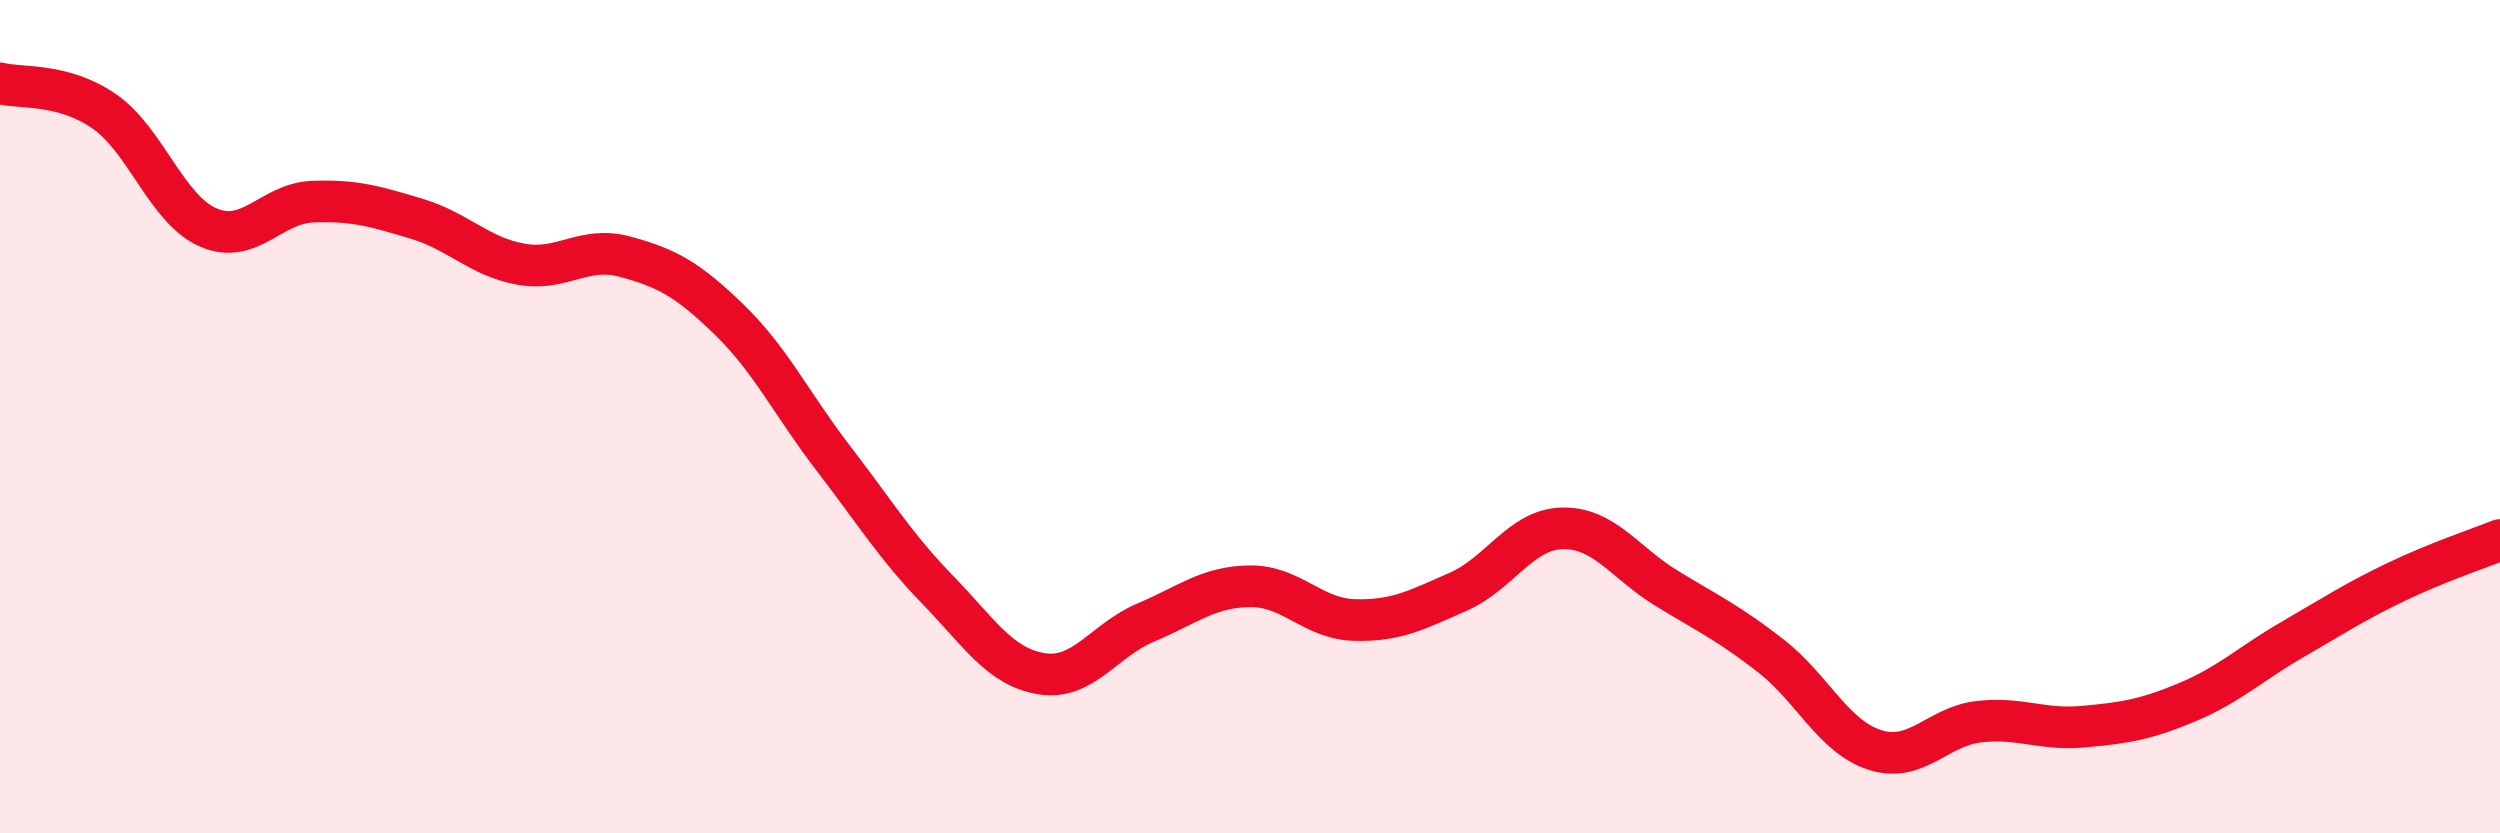 
    <svg width="60" height="20" viewBox="0 0 60 20" xmlns="http://www.w3.org/2000/svg">
      <path
        d="M 0,2 C 0.5,2.13 1.5,1.98 2.5,2.67 C 3.5,3.36 4,5.03 5,5.46 C 6,5.89 6.5,4.88 7.5,4.84 C 8.5,4.8 9,4.95 10,5.25 C 11,5.55 11.5,6.16 12.5,6.34 C 13.5,6.52 14,5.89 15,6.16 C 16,6.43 16.5,6.7 17.5,7.67 C 18.5,8.64 19,9.7 20,11 C 21,12.3 21.5,13.12 22.5,14.15 C 23.5,15.18 24,16.01 25,16.17 C 26,16.33 26.5,15.36 27.5,14.94 C 28.5,14.52 29,14.08 30,14.07 C 31,14.06 31.5,14.85 32.5,14.88 C 33.5,14.91 34,14.64 35,14.2 C 36,13.76 36.5,12.7 37.5,12.68 C 38.5,12.66 39,13.51 40,14.12 C 41,14.73 41.5,14.96 42.5,15.74 C 43.5,16.52 44,17.68 45,18 C 46,18.32 46.5,17.43 47.5,17.32 C 48.5,17.21 49,17.53 50,17.44 C 51,17.35 51.5,17.27 52.5,16.85 C 53.5,16.43 54,15.94 55,15.36 C 56,14.78 56.5,14.45 57.5,13.97 C 58.5,13.49 59.5,13.16 60,12.96L60 20L0 20Z"
        fill="#EB0A25"
        opacity="0.1"
        stroke-linecap="round"
        stroke-linejoin="round"
      />
      <path
        d="M 0,2 C 0.5,2.13 1.5,1.98 2.5,2.67 C 3.5,3.36 4,5.03 5,5.46 C 6,5.89 6.5,4.88 7.5,4.84 C 8.5,4.8 9,4.95 10,5.25 C 11,5.55 11.5,6.16 12.5,6.34 C 13.5,6.52 14,5.89 15,6.16 C 16,6.43 16.5,6.7 17.5,7.67 C 18.5,8.64 19,9.7 20,11 C 21,12.3 21.5,13.12 22.5,14.15 C 23.5,15.18 24,16.01 25,16.17 C 26,16.33 26.5,15.36 27.5,14.94 C 28.5,14.52 29,14.08 30,14.07 C 31,14.06 31.5,14.85 32.5,14.88 C 33.5,14.91 34,14.64 35,14.2 C 36,13.76 36.5,12.7 37.5,12.68 C 38.5,12.66 39,13.51 40,14.12 C 41,14.73 41.5,14.96 42.5,15.74 C 43.5,16.52 44,17.68 45,18 C 46,18.32 46.5,17.43 47.5,17.32 C 48.5,17.21 49,17.53 50,17.44 C 51,17.35 51.5,17.27 52.5,16.85 C 53.5,16.43 54,15.94 55,15.36 C 56,14.78 56.5,14.45 57.5,13.97 C 58.5,13.49 59.5,13.16 60,12.96"
        stroke="#EB0A25"
        stroke-width="1"
        fill="none"
        stroke-linecap="round"
        stroke-linejoin="round"
      />
    </svg>
  